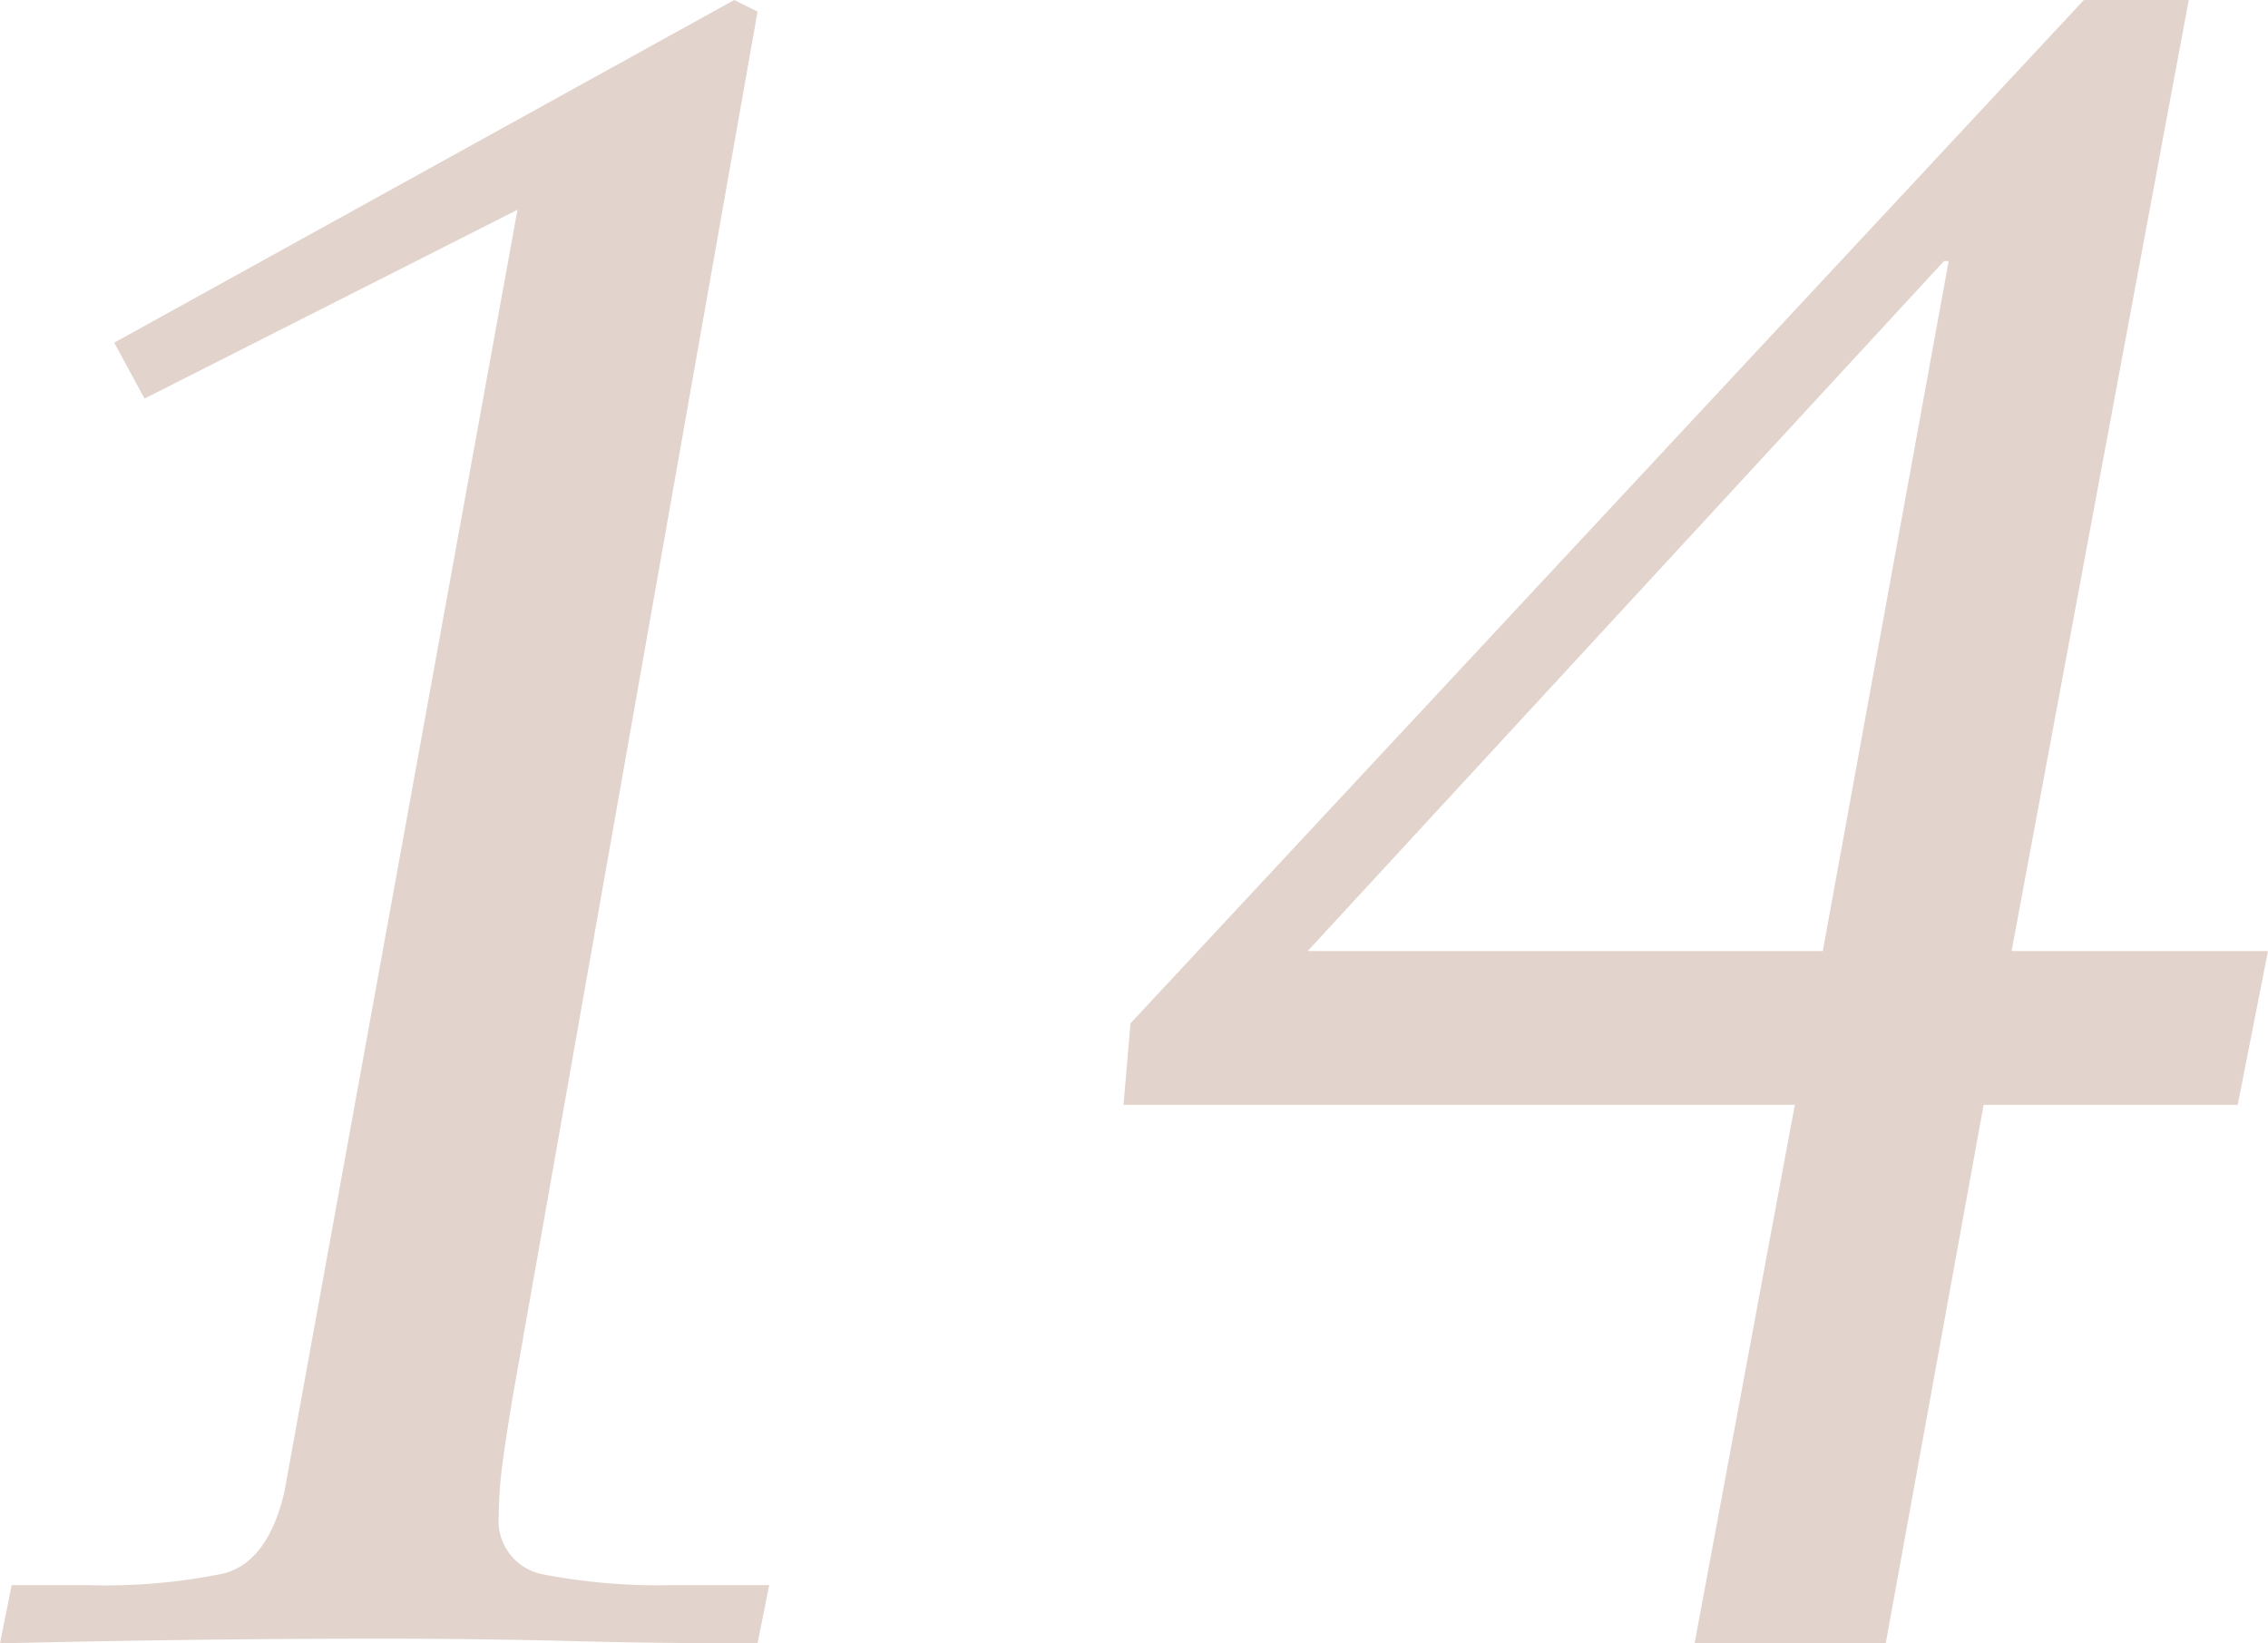 <svg height="84.6" viewBox="0 0 116.76 84.6" width="116.76" xmlns="http://www.w3.org/2000/svg"><path d="m9.48 0 .6-3h3.84a30.313 30.313 0 0 0 7.08-.6q2.28-.6 3.12-4.2l12-66-19.2 9.72-1.56-2.88 31.92-17.64 1.2.6-12.6 71.28q-.36 2.16-.54 3.54a20.016 20.016 0 0 0 -.18 2.58 2.805 2.805 0 0 0 2.34 3.06 31.4 31.4 0 0 0 6.66.54h4.92l-.6 3q-5.04 0-9.66-.12t-9.66-.12q-5.04 0-9.84.06t-9.84.18zm58.2-31.92 49.08-52.68h5.4l-9.12 48.96h13.2l-1.56 7.92h-13.08l-5.04 27.72h-9.84l5.16-27.72h-34.56zm9.12-3.72h26.52l6.48-35.52h-.24z" fill="#e2d4cc" transform="translate(-9.48 84.6)"/></svg>
